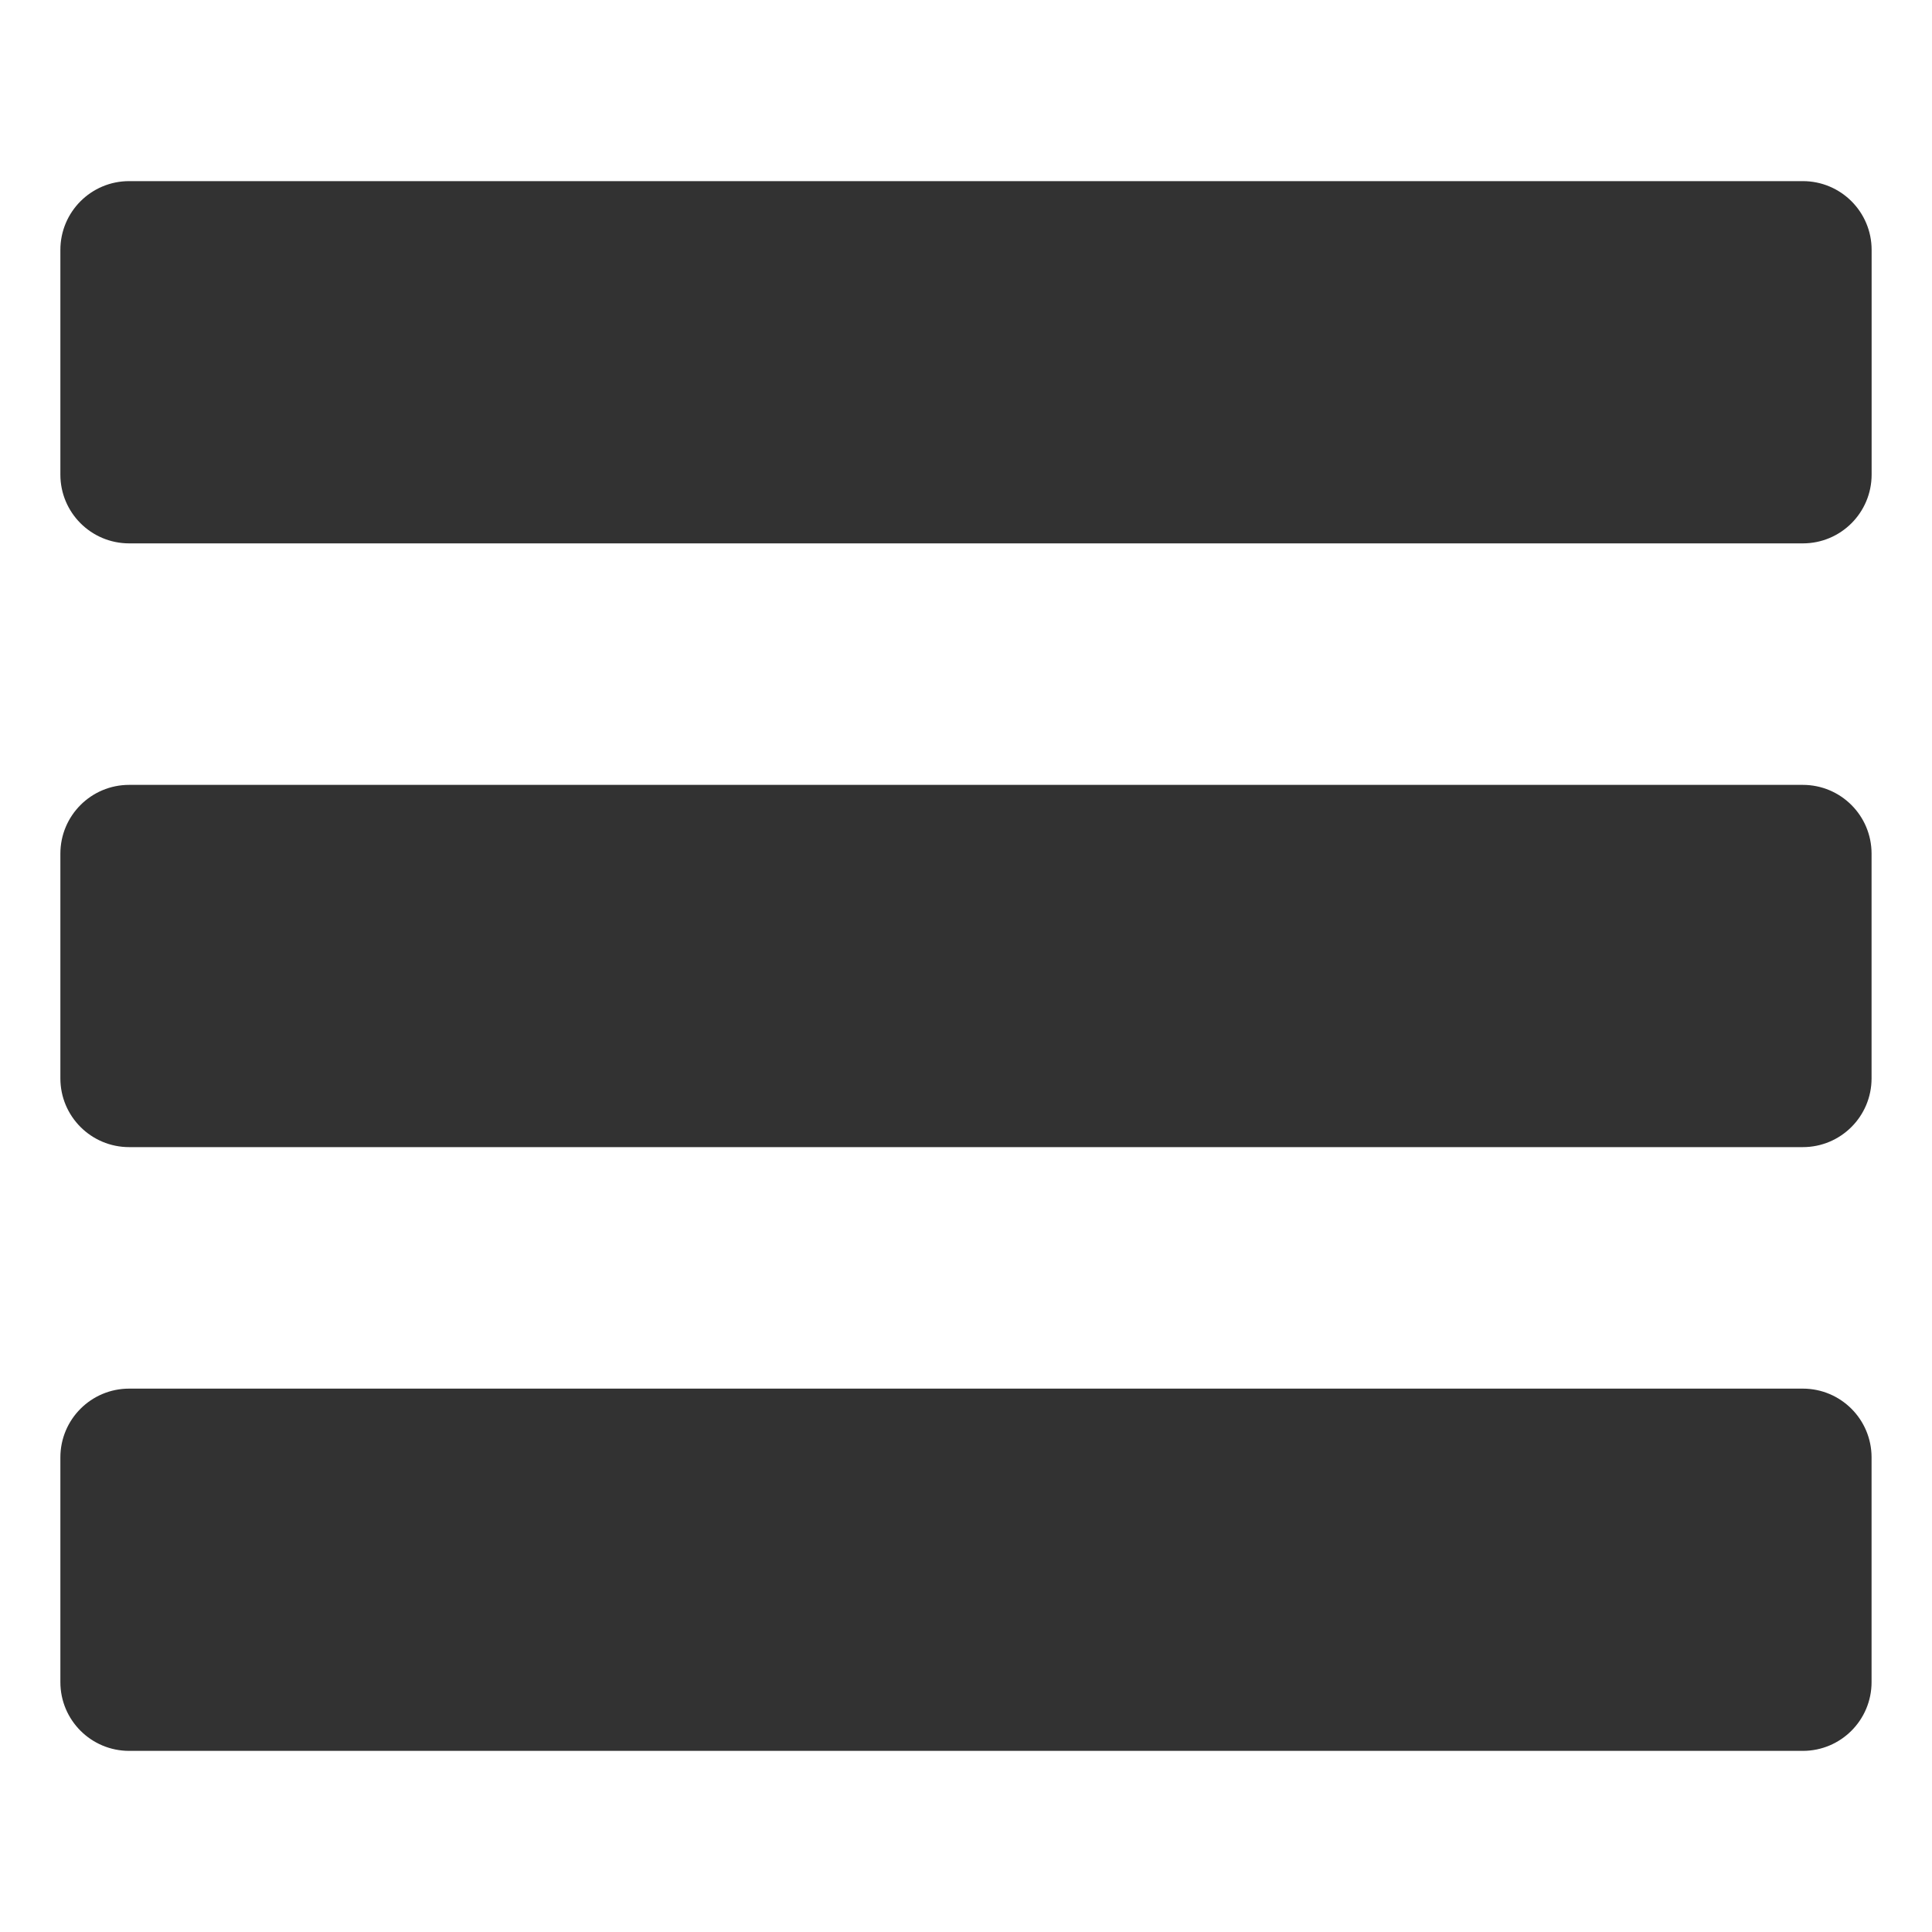 <svg xmlns="http://www.w3.org/2000/svg" version="1.1" xmlns:xlink="http://www.w3.org/1999/xlink" width="512" height="512" x="0" y="0" viewBox="0 0 32 32" style="enable-background:new 0 0 512 512" xml:space="preserve" class=""><g><path d="M29.861 29H2.14C1.509 29 1 28.49 1 27.861V24.14C1 23.509 1.51 23 2.139 23H29.86c.63 0 1.139.51 1.139 1.139v3.722c0 .63-.51 1.139-1.139 1.139zM29.861 19H2.14C1.509 19 1 18.49 1 17.861V14.14C1 13.509 1.51 13 2.139 13H29.86c.63 0 1.139.51 1.139 1.139v3.722c0 .63-.51 1.139-1.139 1.139zM29.861 9H2.14C1.509 9 1 8.49 1 7.861V4.14C1 3.509 1.51 3 2.139 3H29.86C30.491 3 31 3.51 31 4.139V7.86C31 8.491 30.49 9 29.861 9z" fill="#323232" opacity="1" data-original="#000000" class=""></path></g></svg>